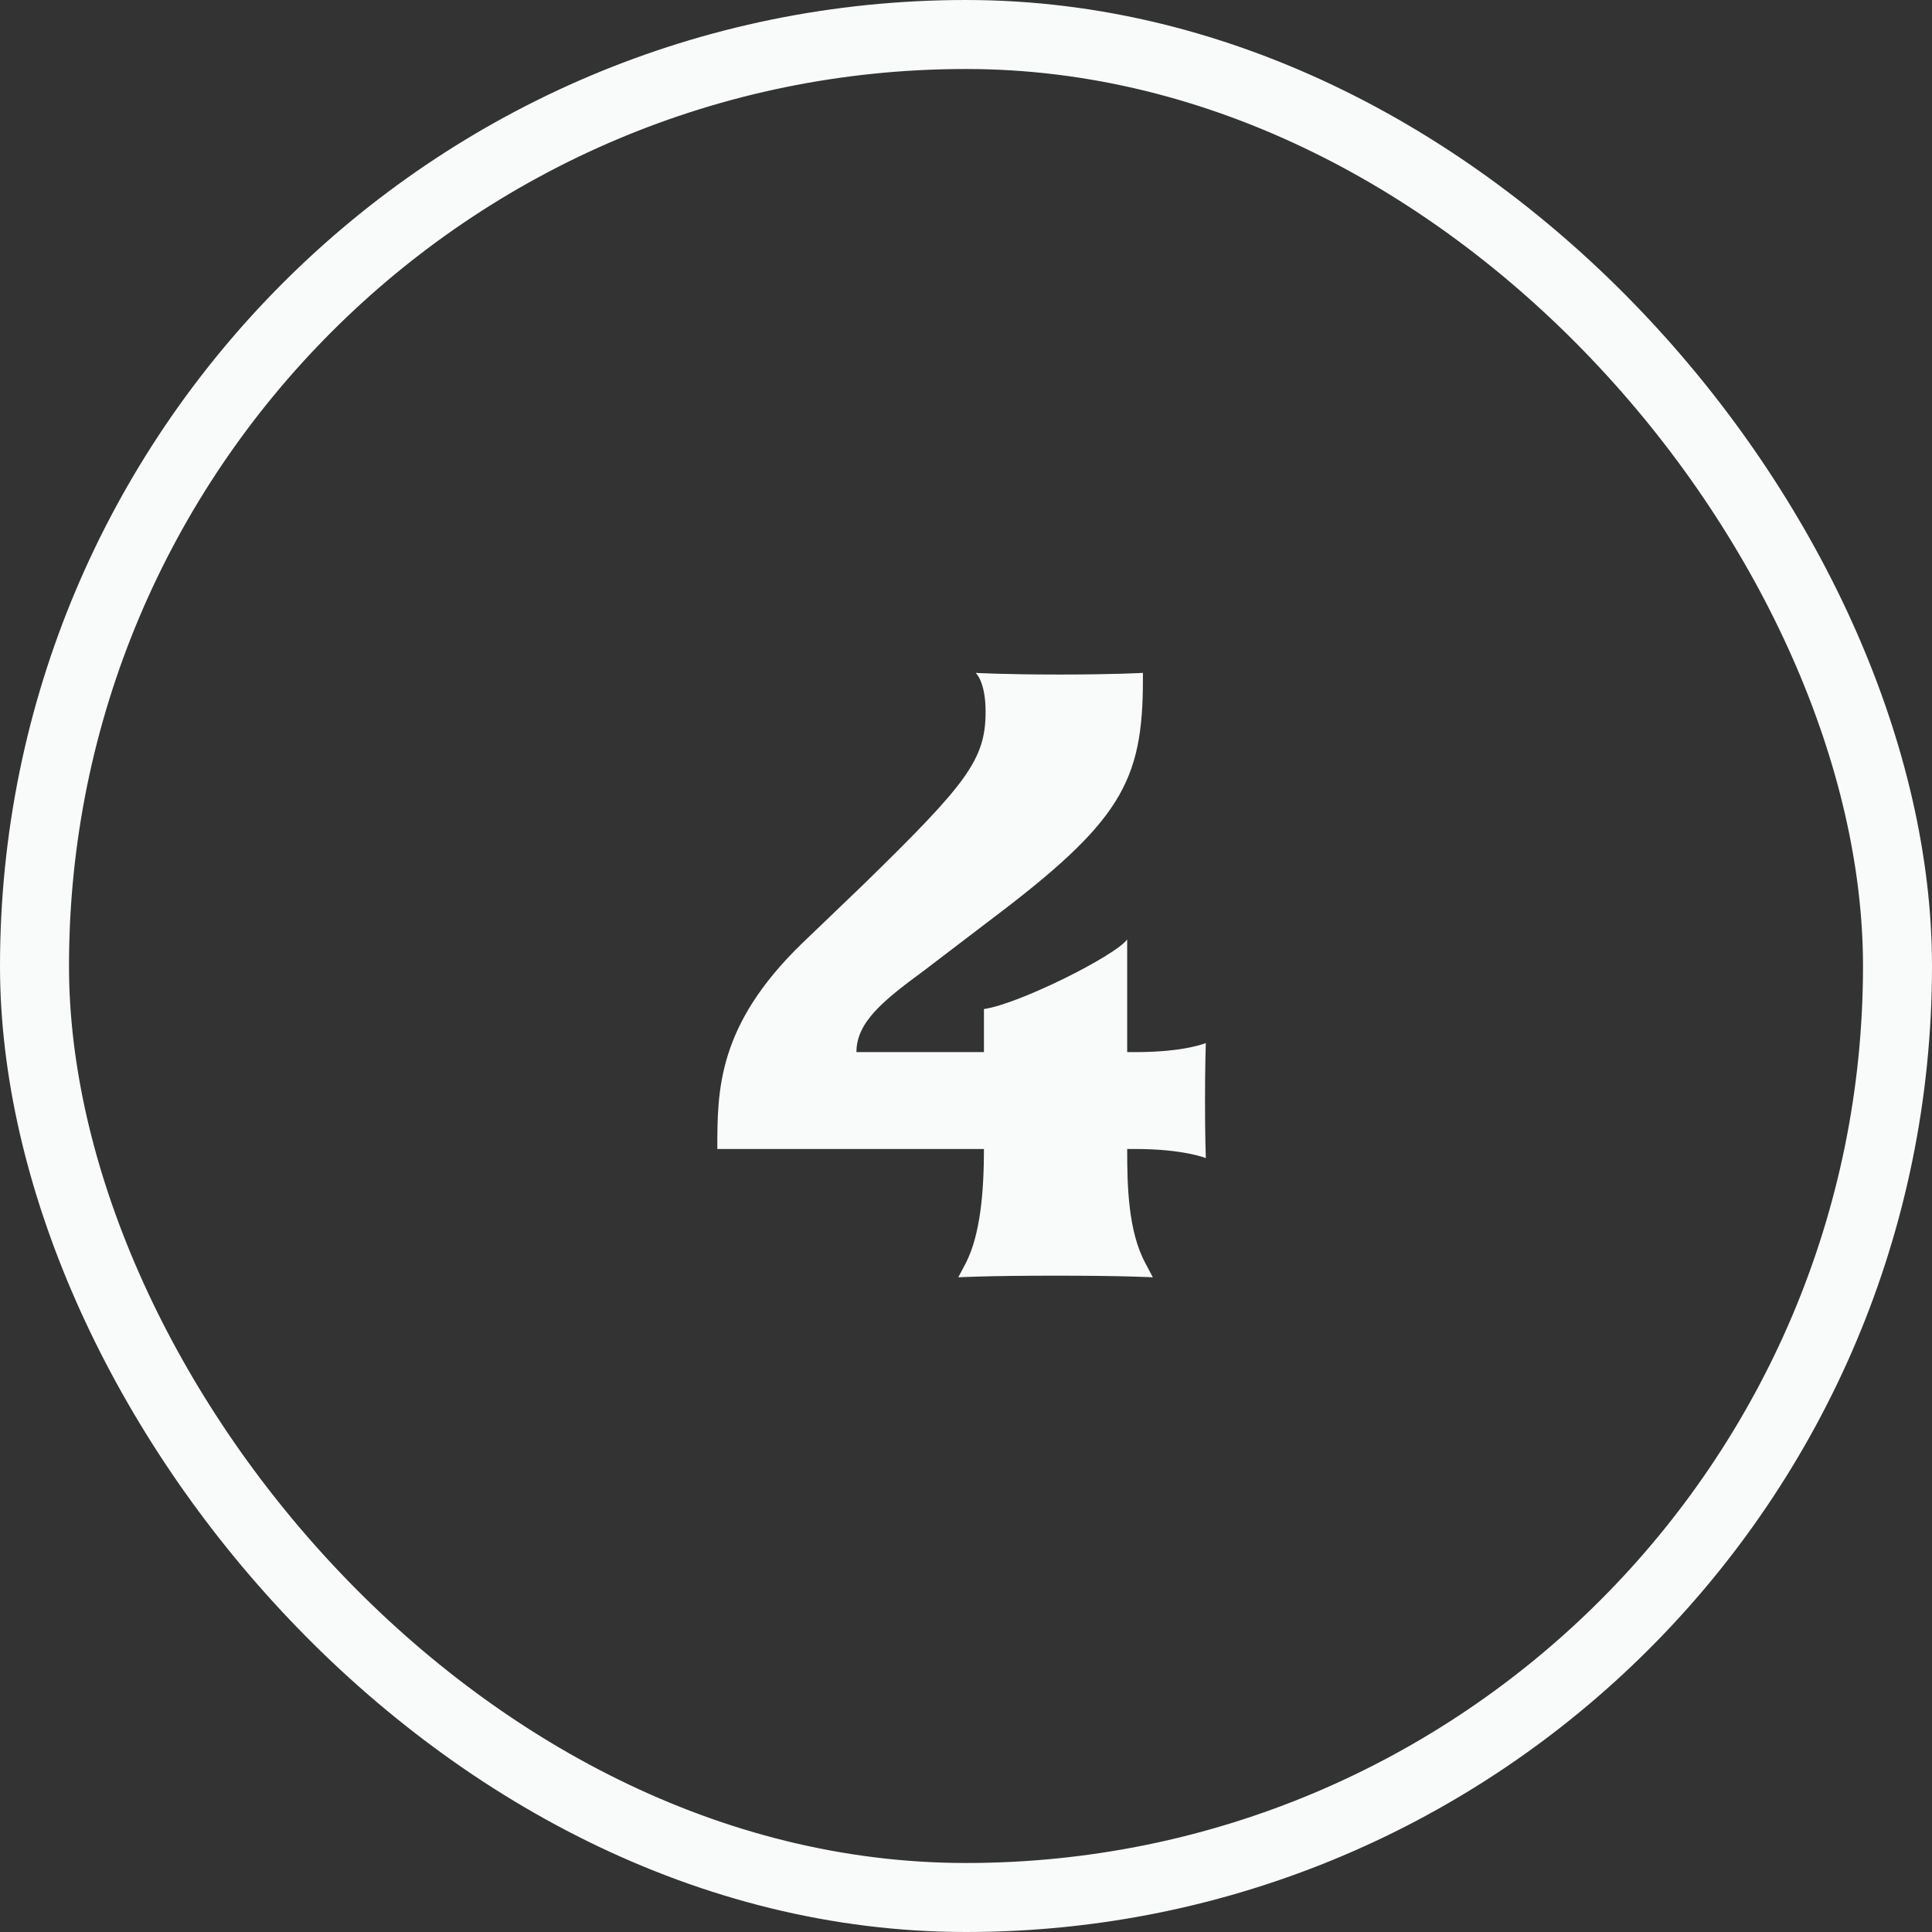<svg width="56" height="56" viewBox="0 0 56 56" fill="none" xmlns="http://www.w3.org/2000/svg">
<rect x="0" y="0" width="56" height="56" fill="#333333" stroke="none"/>
<rect x="1" y="1" width="54" height="54" rx="27" stroke="#F9FAFA" stroke-width="2"/>
<path d="M34.952 33.568C34.952 33.568 34.304 33.304 32.912 33.304H32.672C32.672 34.36 32.696 35.68 33.2 36.616L33.416 37.024C33.416 37.024 32.648 36.976 30.608 36.976C28.544 36.976 27.776 37.024 27.776 37.024L27.992 36.616C28.424 35.776 28.52 34.504 28.52 33.304H20.792C20.792 31.6 20.792 29.728 23.24 27.352L25.016 25.648C28.016 22.72 28.568 22.024 28.568 20.632C28.568 19.744 28.28 19.504 28.28 19.504C28.28 19.504 29.096 19.552 30.728 19.552C32.288 19.552 33.128 19.504 33.128 19.504V19.696C33.128 22.672 32.48 23.824 28.688 26.68L26.768 28.144C25.592 29.008 24.824 29.632 24.824 30.496H28.52V29.248C29.528 29.104 32.312 27.712 32.672 27.232V30.496H32.912C34.352 30.496 34.952 30.232 34.952 30.232C34.952 30.232 34.928 30.808 34.928 31.936C34.928 33.016 34.952 33.568 34.952 33.568Z" fill="#F9FAFA"/>
</svg>
